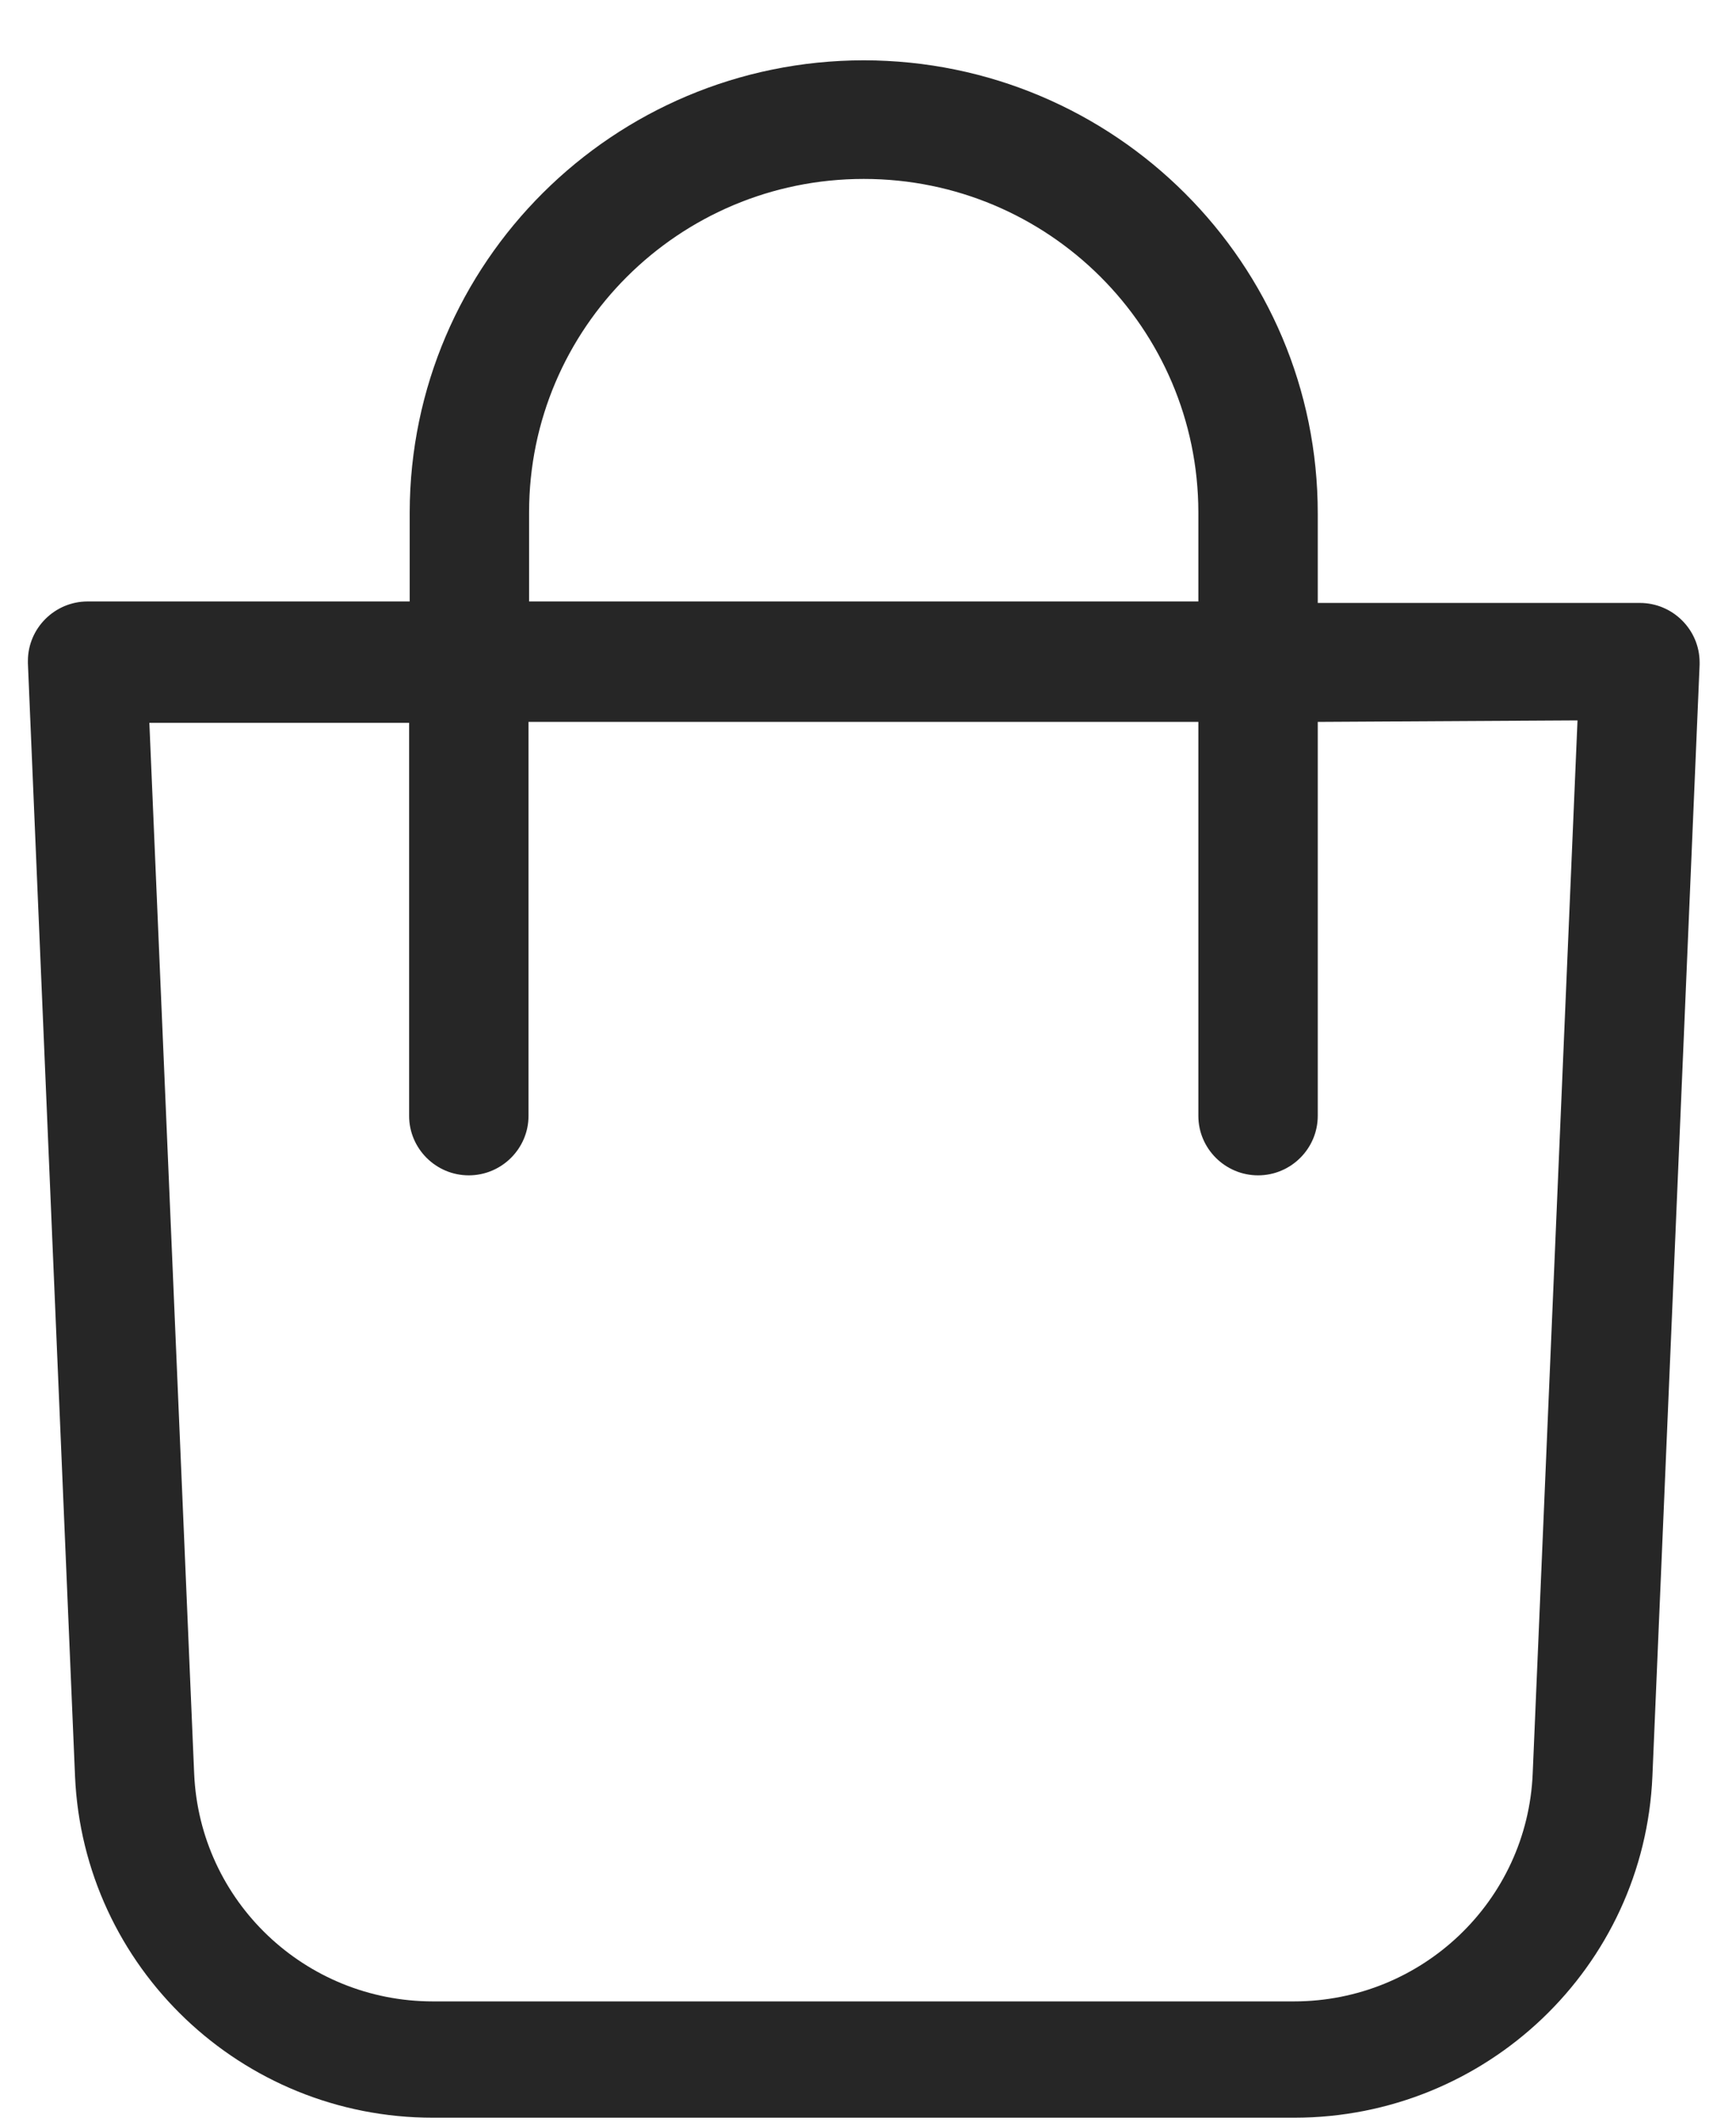 <svg width="27" height="33" viewBox="0 0 27 33" fill="none" xmlns="http://www.w3.org/2000/svg">
<path d="M13.434 0.938C9.538 0.942 6.381 4.087 6.372 7.967V9.355H1.362C0.852 9.355 0.434 9.771 0.434 10.28V10.317C0.434 10.317 0.898 21.273 1.167 27.628C1.297 30.597 3.753 32.942 6.739 32.938H20.129C23.114 32.938 25.575 30.597 25.7 27.623L26.434 10.34V10.303C26.434 9.794 26.016 9.378 25.505 9.378H20.495V7.991C20.5 4.101 17.338 0.942 13.434 0.938ZM8.229 7.967C8.229 5.105 10.56 2.783 13.434 2.783C16.308 2.783 18.634 5.105 18.638 7.967V9.355H8.229V7.967ZM24.535 11.205L23.838 27.586C23.755 29.566 22.116 31.129 20.124 31.129H6.734C4.742 31.129 3.108 29.57 3.02 27.591C2.797 22.369 2.444 14.049 2.323 11.242H6.363V17.356C6.363 17.865 6.78 18.281 7.291 18.281C7.802 18.281 8.22 17.865 8.22 17.356V11.228H18.638V17.356C18.638 17.865 19.056 18.281 19.567 18.281C20.078 18.281 20.495 17.865 20.495 17.356V11.228L24.535 11.205Z" fill="#262626"/>
</svg>
